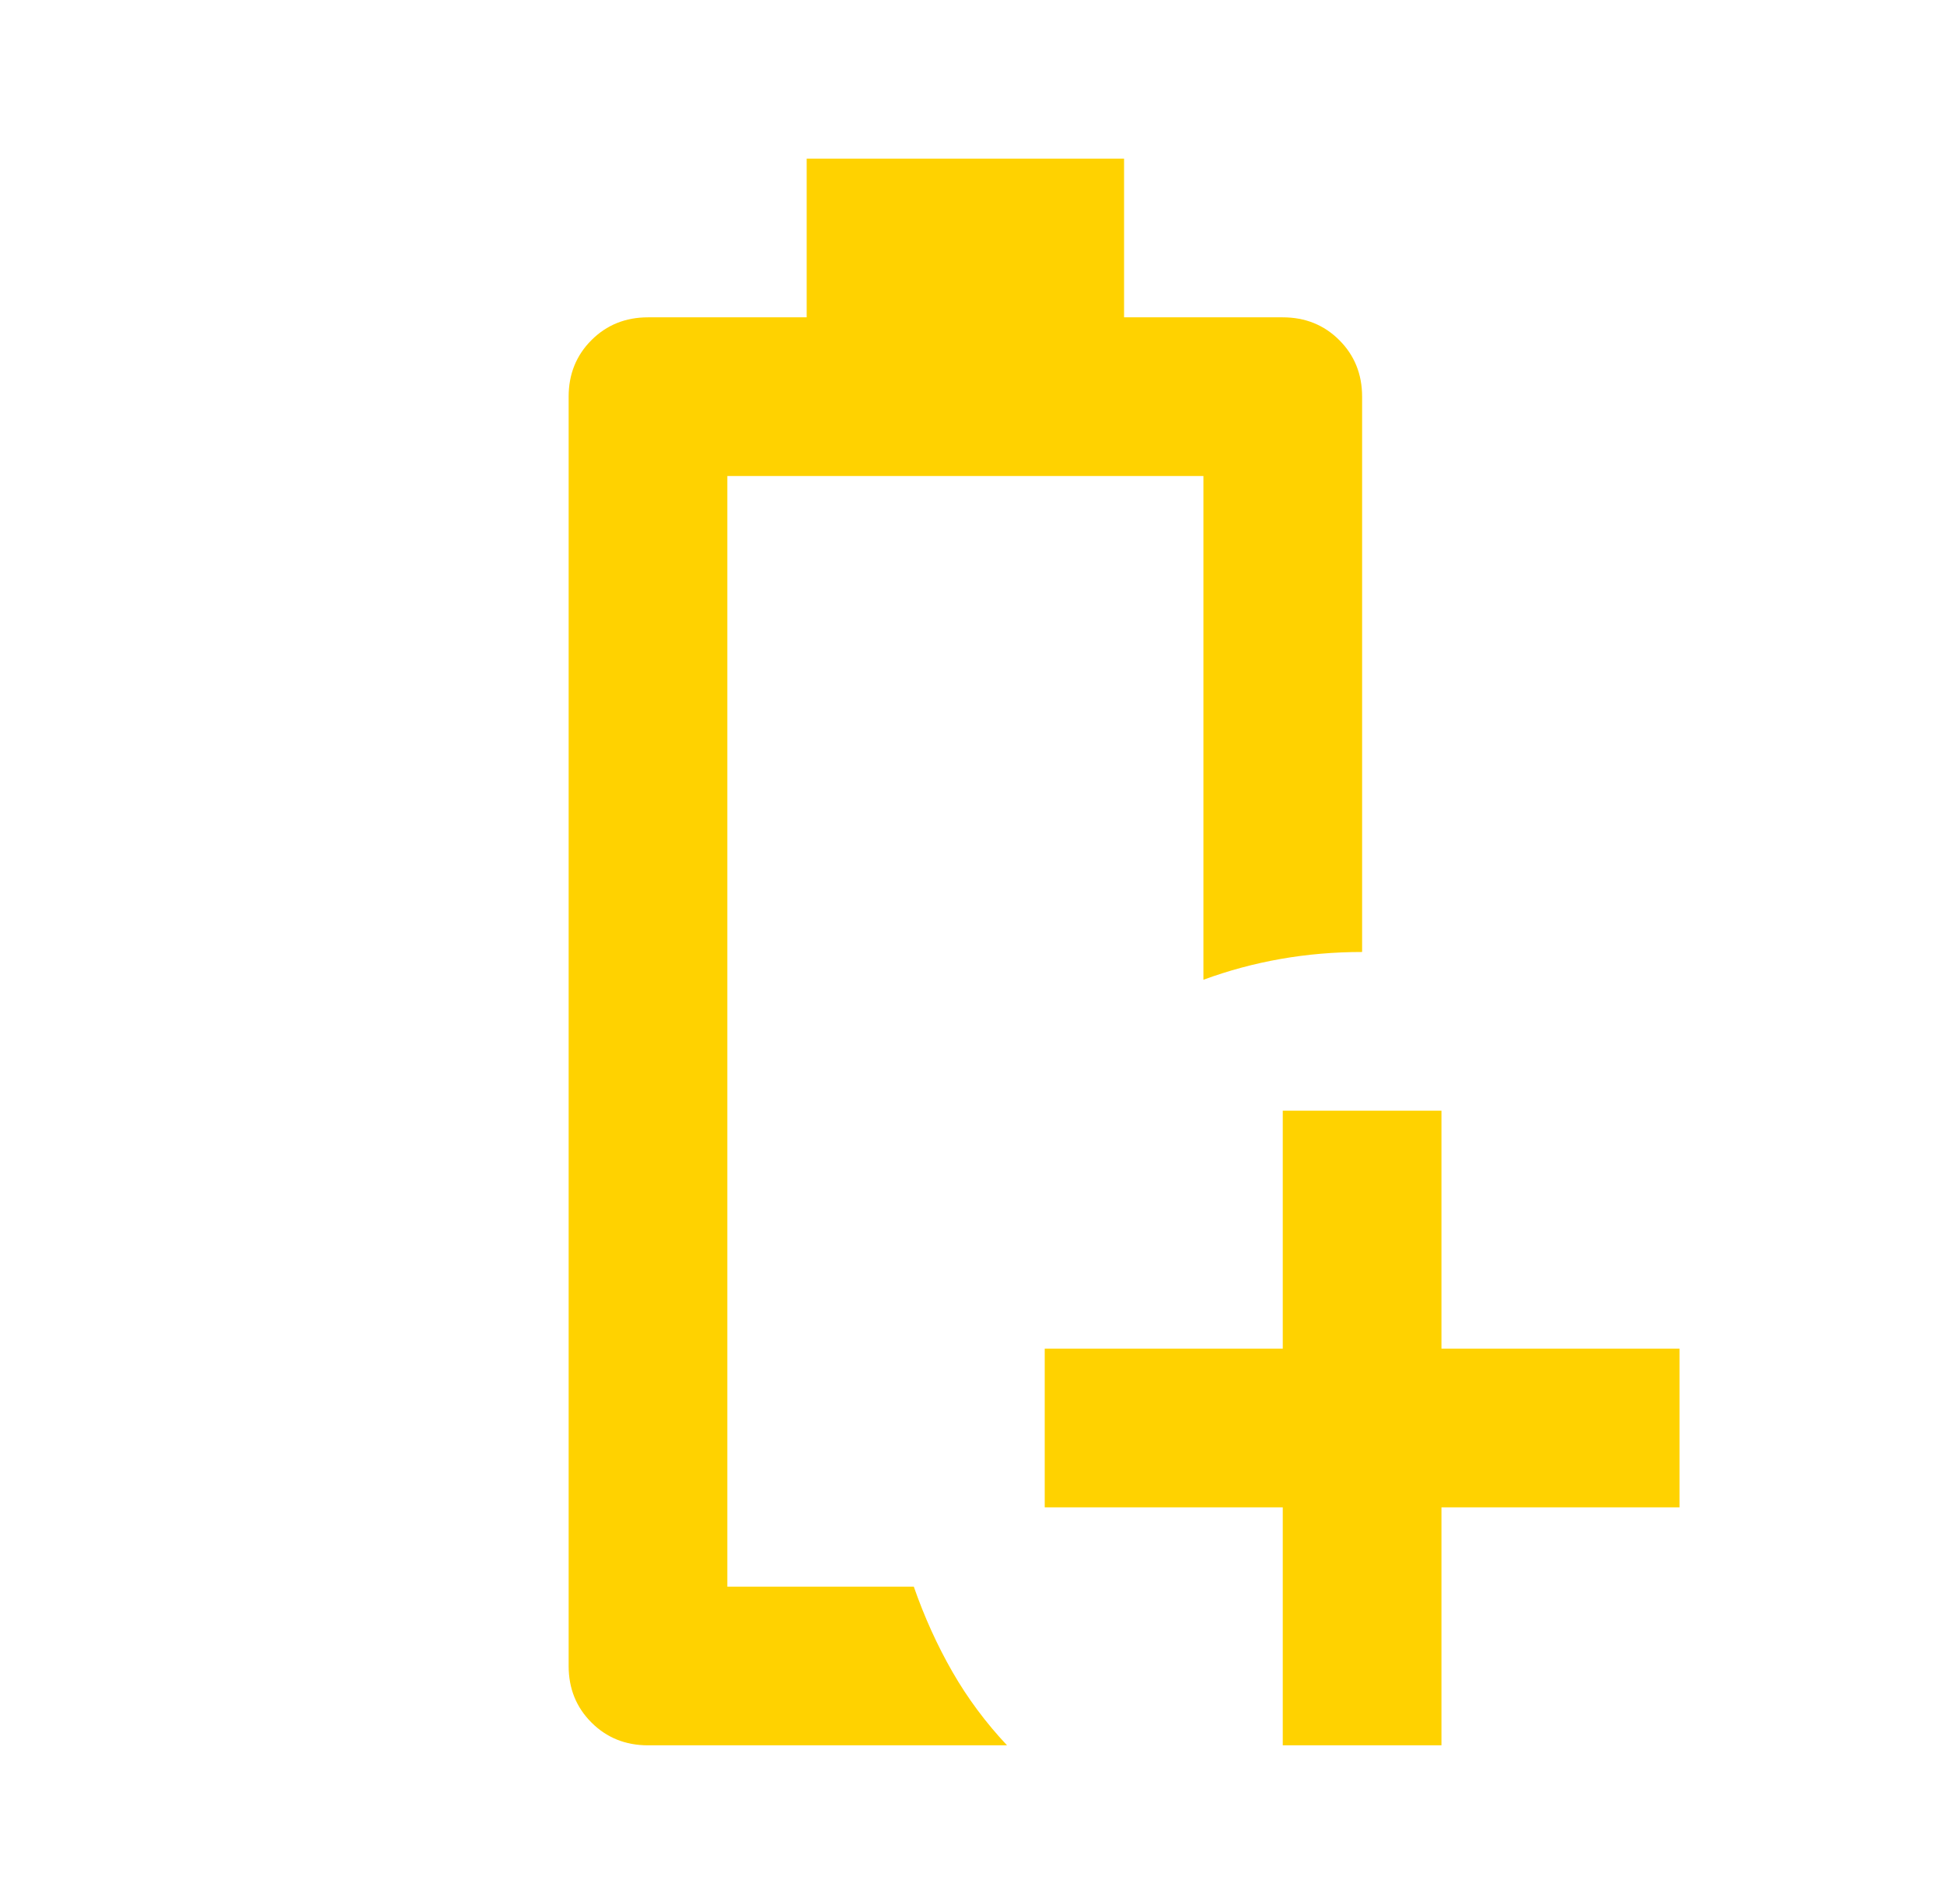 <svg xmlns="http://www.w3.org/2000/svg" width="49" height="48" viewBox="0 0 49 48" fill="none"><path d="M32.333 44V38H26.333V34H32.333V28H36.333V34H42.333V38H36.333V44H32.333ZM16.333 44C15.766 44 15.291 43.808 14.908 43.425C14.525 43.042 14.333 42.567 14.333 42V10C14.333 9.433 14.525 8.958 14.908 8.575C15.291 8.192 15.766 8 16.333 8H20.333V4H28.333V8H32.333C32.9 8 33.375 8.192 33.758 8.575C34.141 8.958 34.333 9.433 34.333 10V24C33.633 24 32.95 24.058 32.283 24.175C31.616 24.292 30.966 24.467 30.333 24.7V12H18.333V40H23.033C23.3 40.767 23.625 41.483 24.008 42.15C24.391 42.817 24.85 43.433 25.383 44H16.333Z" fill="#FFD200"></path></svg>